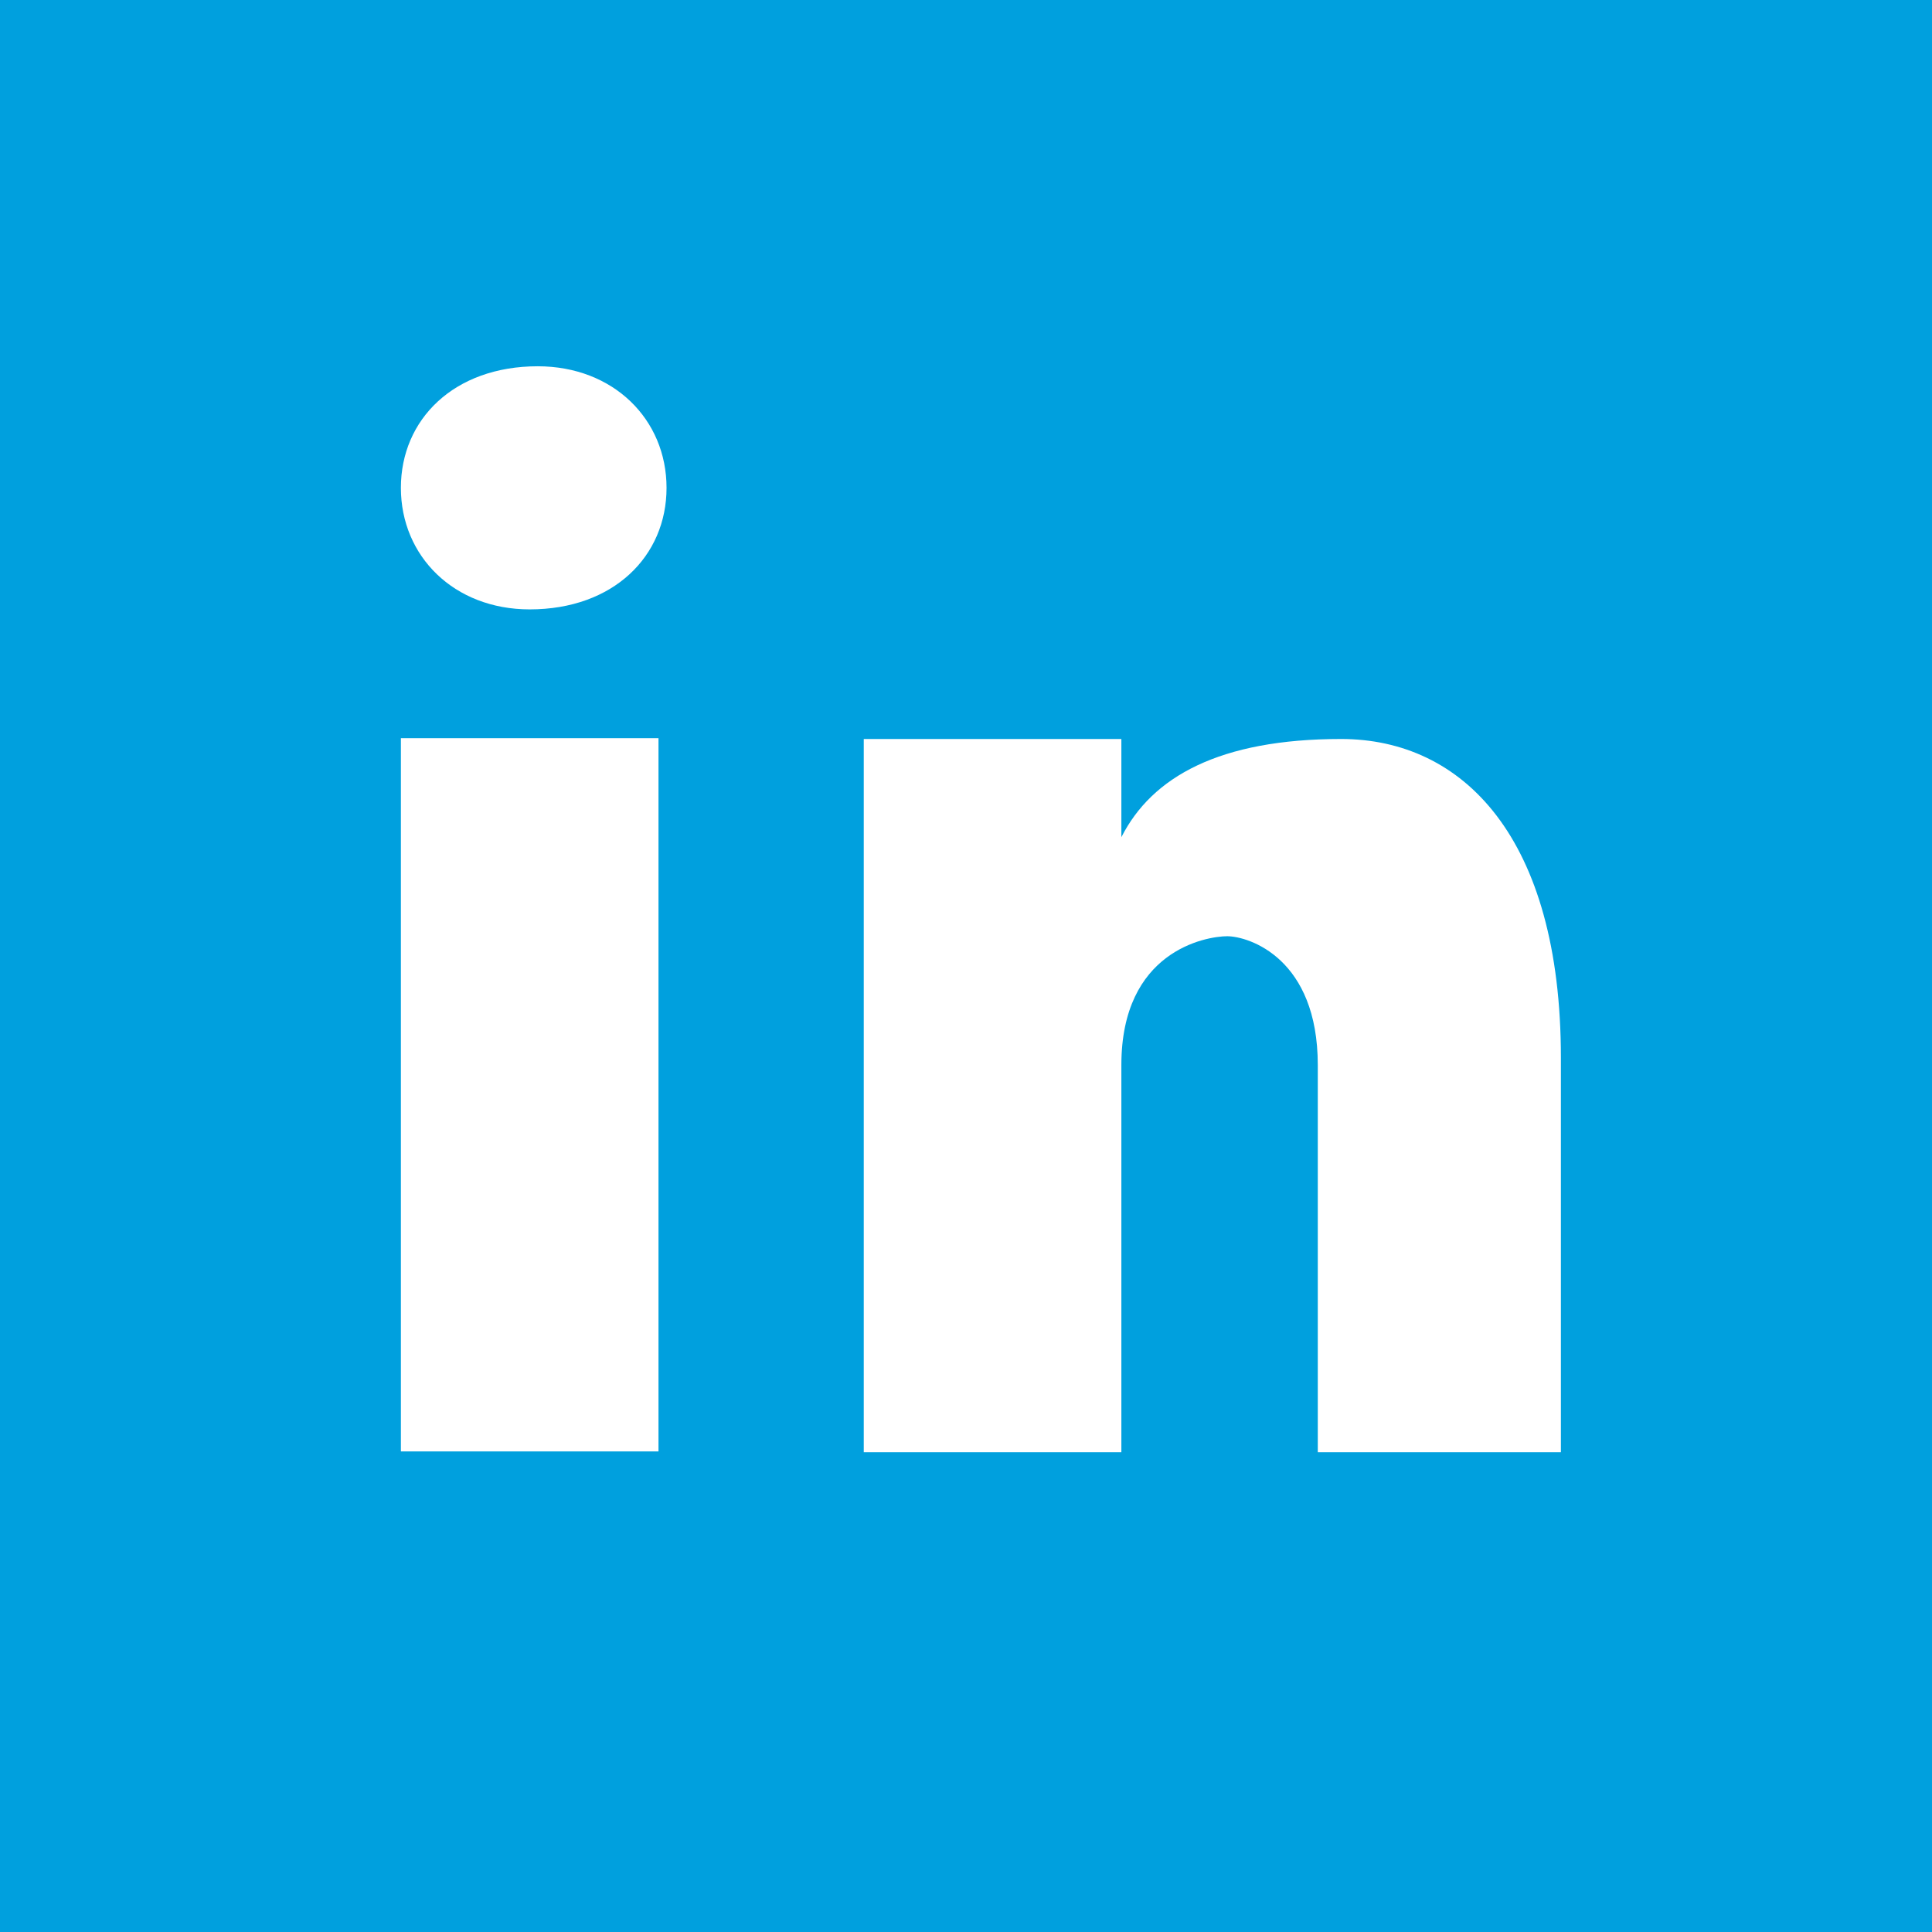 <?xml version="1.0" encoding="UTF-8"?><svg id="Laag_1" xmlns="http://www.w3.org/2000/svg" viewBox="0 0 24 24"><defs><style>.cls-1{fill:#00a0de;}</style></defs><path class="cls-1" d="m0,0v24h24V0H0Zm15.25,11.63c-.28,0-1.32.19-1.32,1.6v4.81h-3.2v-8.86h3.2v1.22c.38-.75,1.22-1.22,2.73-1.22s2.73,1.22,2.73,3.96v4.9h-3.02v-4.81c0-1.32-.85-1.6-1.13-1.6ZM6.58,7.57c-.94,0-1.6-.66-1.6-1.51s.66-1.51,1.7-1.51c.94,0,1.6.66,1.6,1.51s-.66,1.51-1.7,1.51Zm1.6,1.6v8.86h-3.2v-8.86h3.2Z"/></svg>